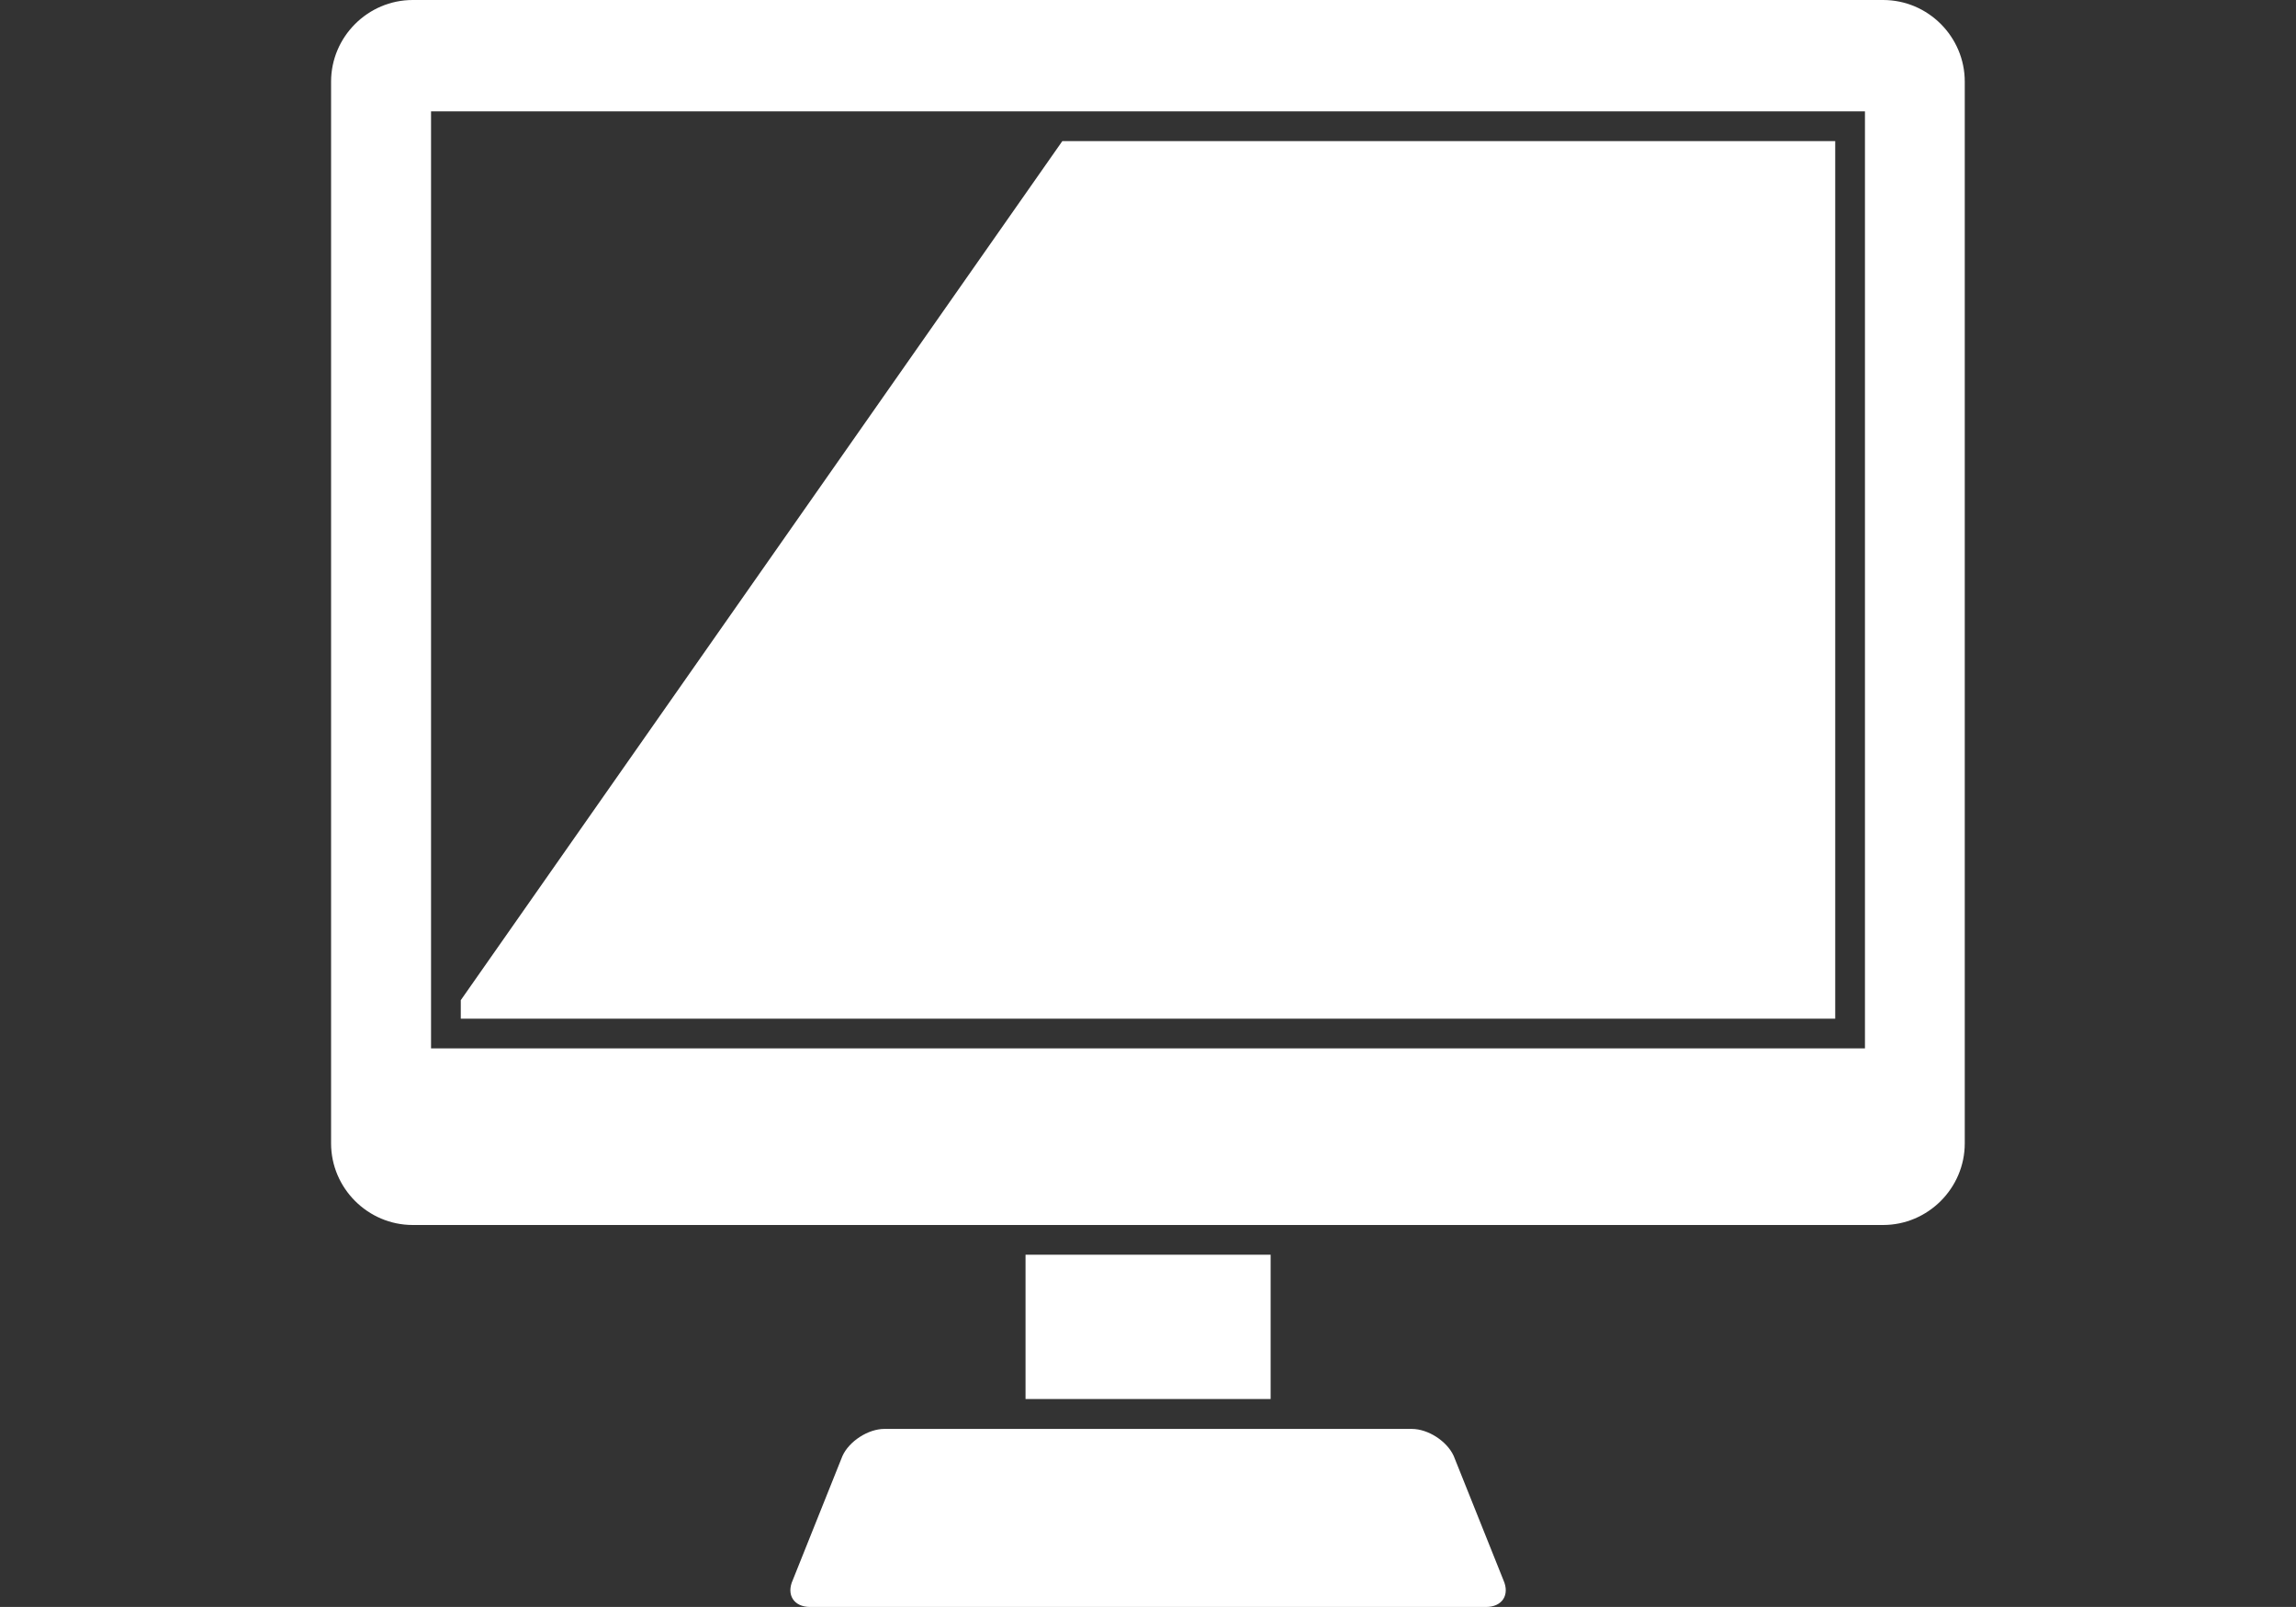<?xml version="1.0" encoding="UTF-8"?>
<svg id="_レイヤー_1" data-name="レイヤー 1" xmlns="http://www.w3.org/2000/svg" viewBox="0 0 142.86 100">
  <rect x="0" y="0" width="142.86" height="100" fill="#333333" stroke="none"/>
  <defs>
    <style>
      .cls-1 {
        fill: #fff;
      }
    </style>
  </defs>
  <path class="cls-1" d="M93.54,98.32c.42.93-.07,1.68-1.08,1.68h-42.05c-1.02,0-1.5-.76-1.08-1.68l3.09-7.72c.42-.92,1.6-1.68,2.61-1.68h32.81c1.02,0,2.19.76,2.61,1.68l3.09,7.72Z"/>
  <rect class="cls-1" x="63.81" y="78.08" width="15.25" height="8.98"/>
  <path class="cls-1" d="M117.17,0H25.68C22.89,0,20.6,2.29,20.6,5.08v66.07c0,2.79,2.29,5.08,5.08,5.08h91.49c2.79,0,5.08-2.29,5.08-5.08V5.08C122.25,2.29,119.97,0,117.17,0ZM116.04,65.24H26.82V6.93h89.22v58.31Z"/>
  <polygon class="cls-1" points="66.1 8.78 28.67 62.24 28.67 63.39 114.19 63.39 114.19 8.78 66.1 8.78"/>
</svg>